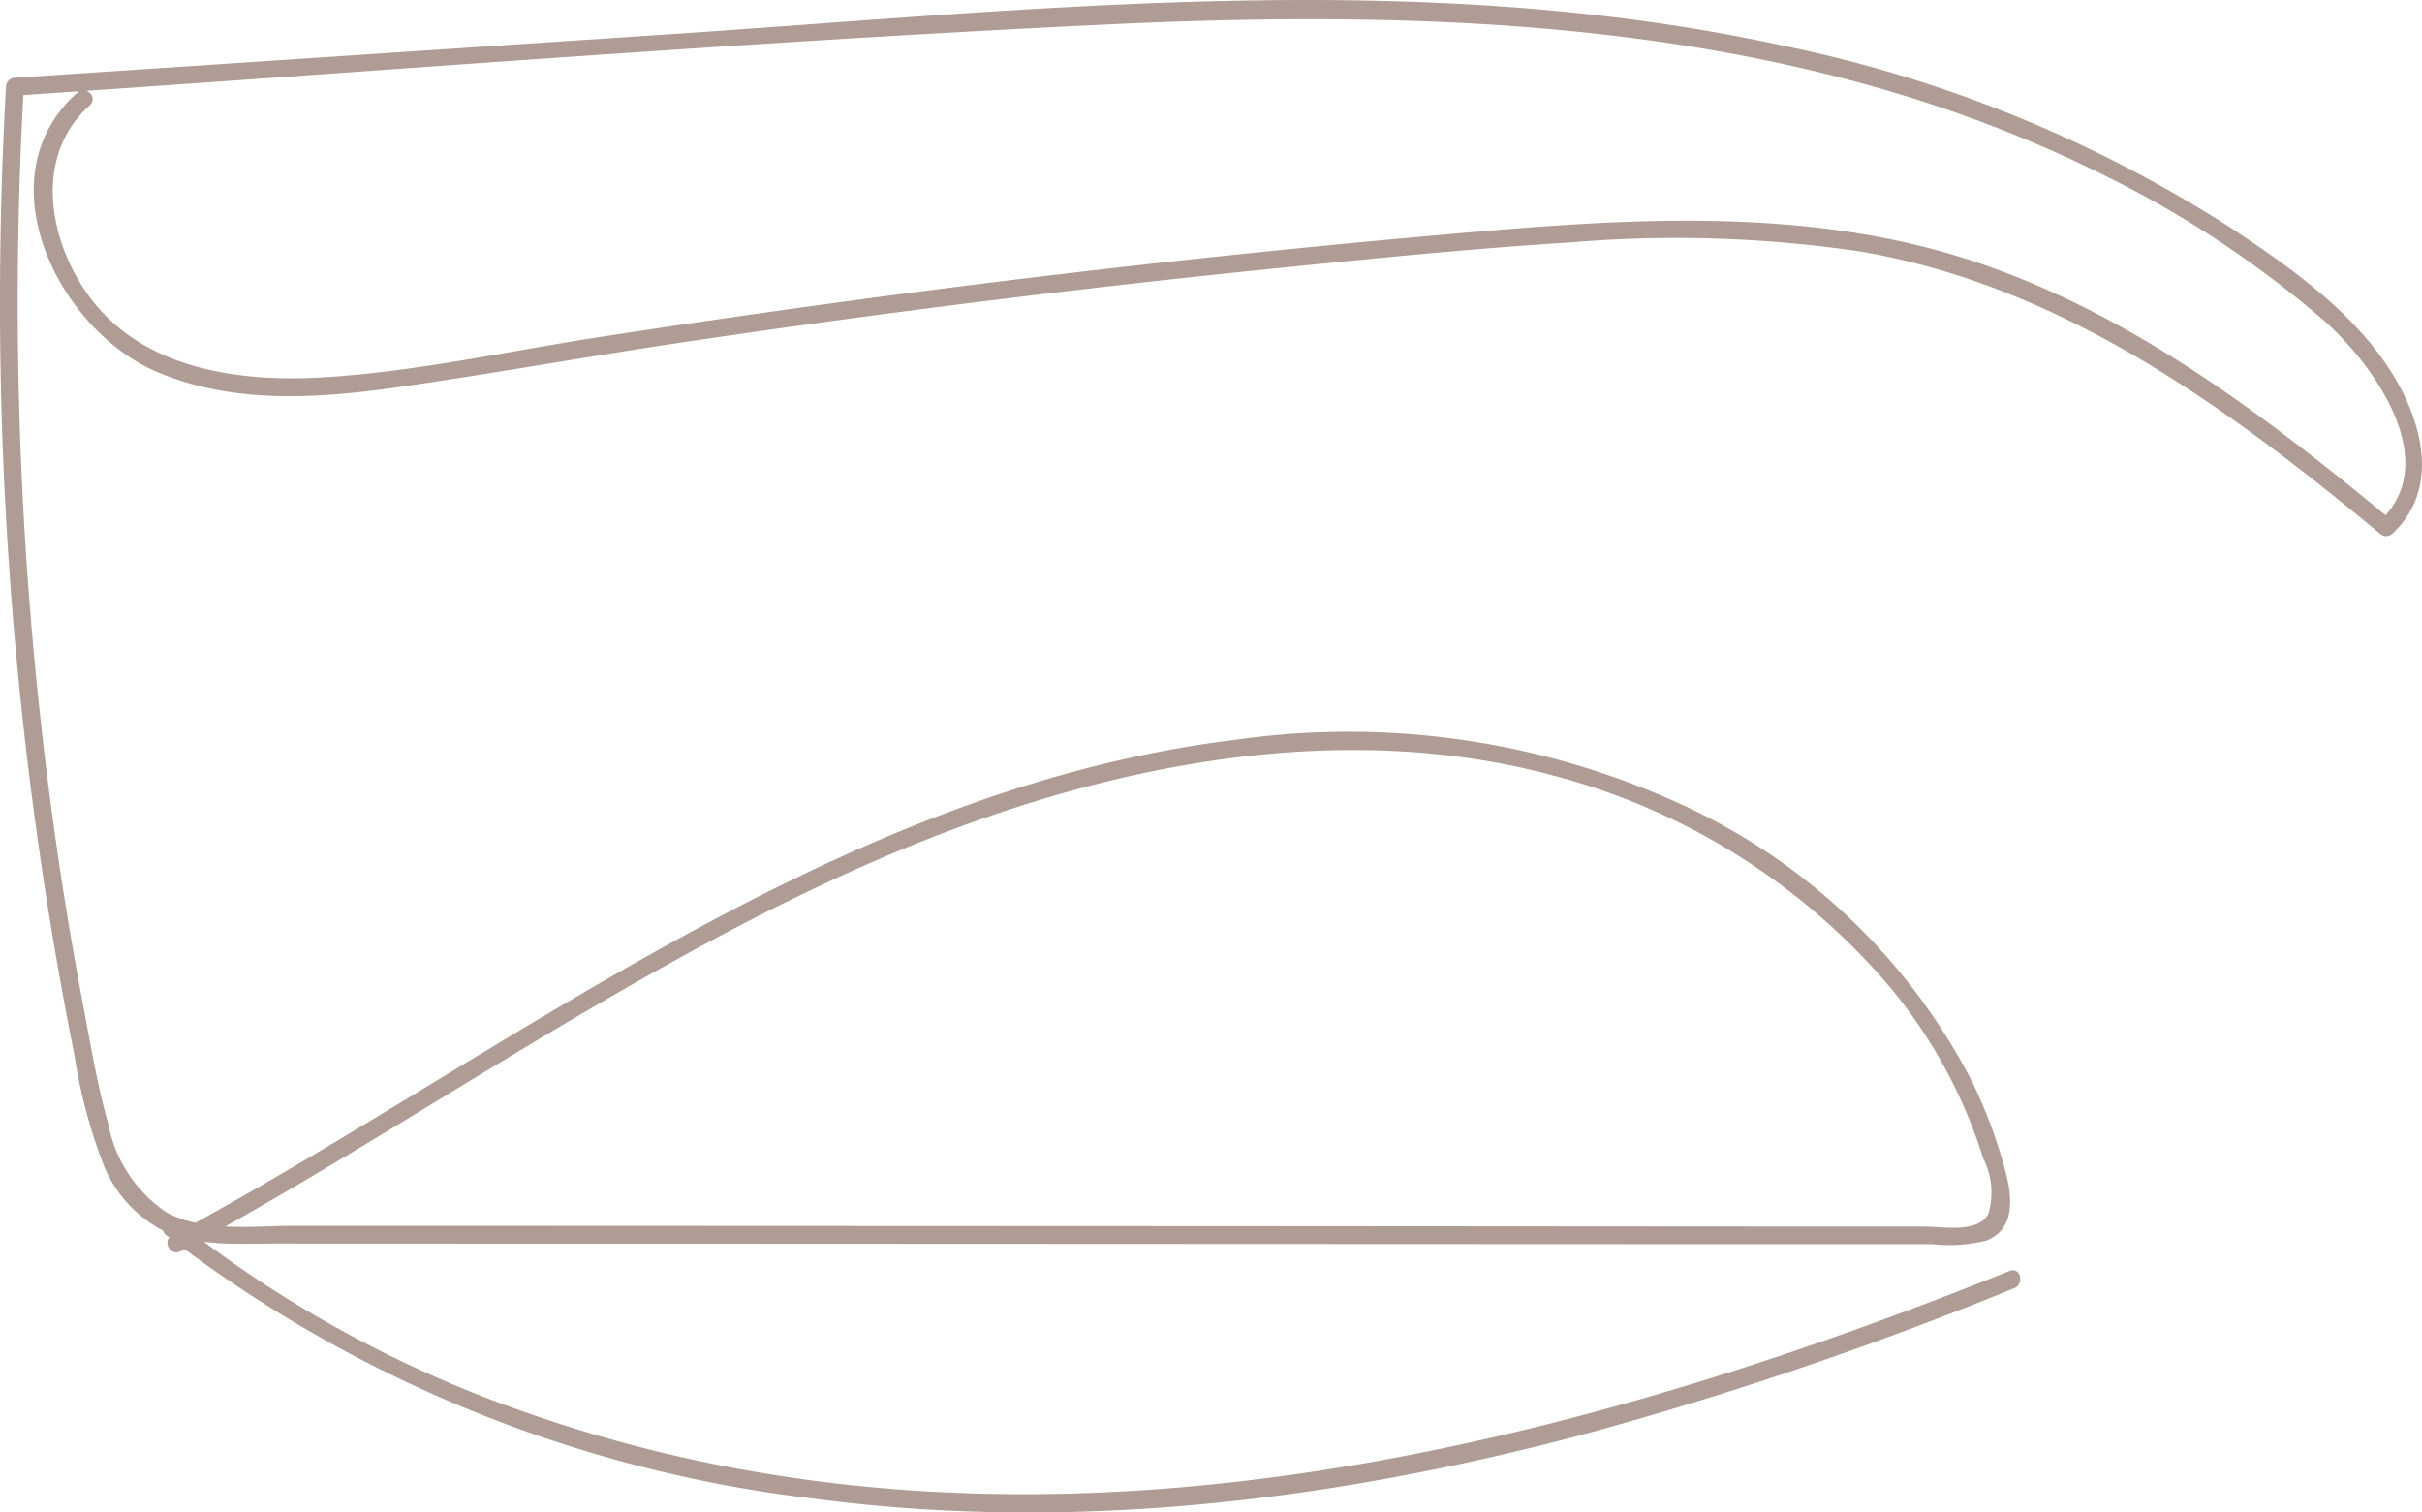<?xml version="1.0"?>
<svg xmlns="http://www.w3.org/2000/svg" xmlns:xlink="http://www.w3.org/1999/xlink" width="103.624" height="64.723" viewBox="0 0 103.624 64.723">
  <defs>
    <clipPath id="clip-path">
      <rect id="Rectangle_147" data-name="Rectangle 147" width="103.624" height="64.723" fill="none"/>
    </clipPath>
  </defs>
  <g id="Groupe_159" data-name="Groupe 159" transform="translate(-131 302)">
    <g id="Groupe_158" data-name="Groupe 158" transform="translate(131 -302)" clip-path="url(#clip-path)">
      <path id="Trac&#xE9;_414" data-name="Trac&#xE9; 414" d="M3.306,3.967c-4.05,3.608-.84,10.119,3.38,11.934,3.253,1.4,6.883,1.16,10.306.672,4.1-.584,8.173-1.325,12.268-1.932q12.662-1.877,25.4-3.166c4.167-.422,8.341-.838,12.522-1.1a53.811,53.811,0,0,1,12.407.387c8.585,1.463,15.682,6.637,22.235,12.073a.392.392,0,0,0,.539,0c2.029-1.908,1.292-4.757-.021-6.864-1.646-2.639-4.367-4.545-6.919-6.234A56.33,56.33,0,0,0,76.292,1.955C60.639-1.459,44.345.42,28.535,1.473L.637,3.329a.392.392,0,0,0-.381.381A164.994,164.994,0,0,0,.663,27.692Q1.182,33.445,2.1,39.151q.486,3.008,1.084,6a22.57,22.57,0,0,0,1.225,4.638A5.426,5.426,0,0,0,7,52.67c1.48.684,3.226.543,4.811.544l12.378.005,24.565.011,24.756.011,6.093,0,3.047,0a6.692,6.692,0,0,0,2.333-.154c1.192-.457,1.12-1.752.862-2.791a20.684,20.684,0,0,0-1.485-4.036A26.291,26.291,0,0,0,72.138,34.516a34.161,34.161,0,0,0-19.2-2.87c-15.162,1.838-27.83,10.911-40.651,18.442Q9.84,51.525,7.349,52.883c-.432.234-.047.893.385.659,12.621-6.855,24.293-15.953,38.35-19.769,6.617-1.8,13.768-2.394,20.448-.566a28.329,28.329,0,0,1,14.216,8.9,21.463,21.463,0,0,1,4.108,7.477,3.2,3.2,0,0,1,.214,2.364c-.443.839-1.956.539-2.8.538l-5.9,0L53.137,52.47,30.1,52.46l-11.616-.005-5.9,0c-1.738,0-3.893.29-5.474-.582a5.925,5.925,0,0,1-2.489-3.819c-.452-1.61-.732-3.277-1.041-4.918Q2.5,37.466,1.841,31.734A164.123,164.123,0,0,1,.8,9.246q.063-2.769.219-5.535l-.381.381C16.2,3.056,31.77,1.787,47.35,1.048,61.744.365,76.778.9,89.929,7.453a44.069,44.069,0,0,1,9.488,6.255c2.118,1.864,5.135,6.025,2.409,8.587h.539C97,17.849,91.316,13.515,84.647,11.25c-7.374-2.5-15.268-1.882-22.888-1.209q-12.148,1.072-24.241,2.677-6,.8-11.986,1.723c-3.849.6-7.72,1.457-11.611,1.7-3.681.233-7.866-.324-10.165-3.54-1.7-2.381-2.309-5.961.09-8.1.368-.327-.174-.865-.539-.539" transform="translate(0 0)" fill="#af9c94"/>
      <path id="Trac&#xE9;_415" data-name="Trac&#xE9; 415" d="M9.281,69.118A56.068,56.068,0,0,0,36.91,80.384c11.007,1.472,22.181.126,32.867-2.7a158.379,158.379,0,0,0,18.58-6.3c.449-.181.253-.918-.2-.735C68.206,78.67,45.733,84.084,24.732,76.726A50.951,50.951,0,0,1,9.82,68.579c-.38-.3-.923.233-.539.539" transform="translate(-2.173 -16.264)" fill="#af9c94"/>
    </g>
  </g>
</svg>
